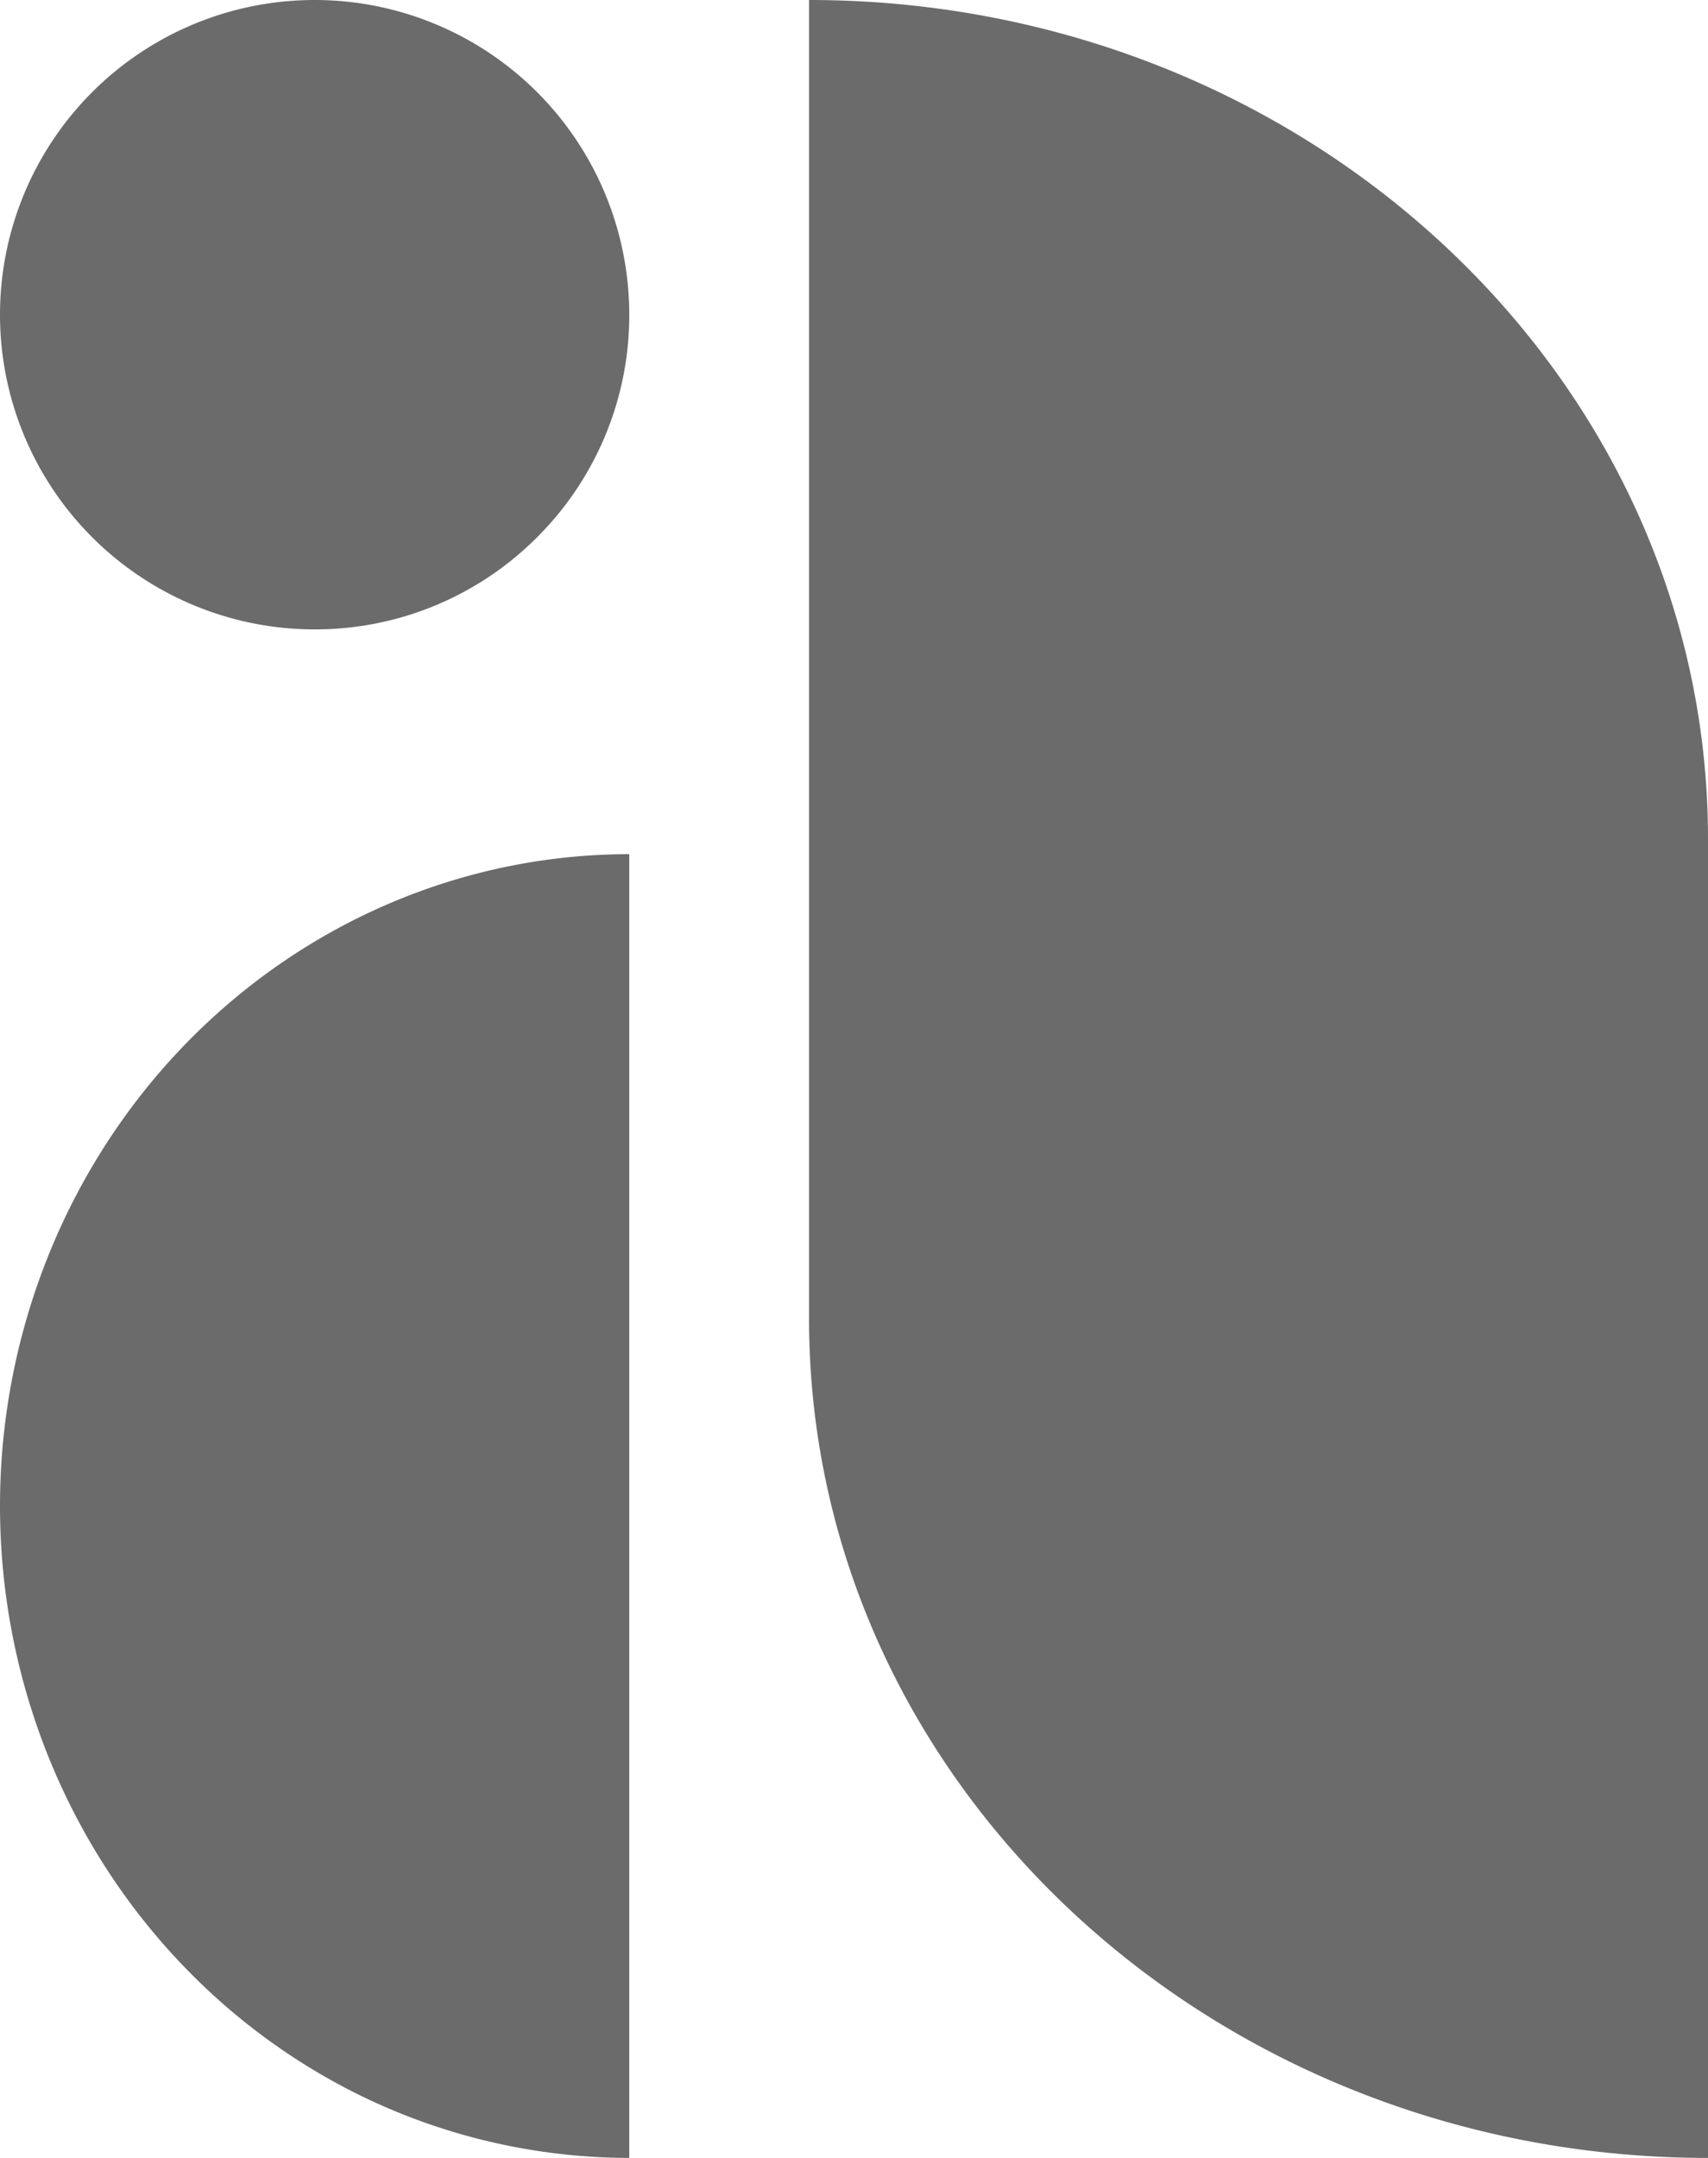 <svg xmlns="http://www.w3.org/2000/svg" width="38" height="48" fill="none"><path fill="#6B6B6B" d="M18 0c11.046 0 20 8.36 20 18.664V48c-11.046 0-20-8.36-20-18.664V0Zm-4 19c-3.713 0-7.274 1.531-9.9 4.25C1.476 25.969 0 29.656 0 33.5c0 3.844 1.475 7.531 4.1 10.25a14.026 14.026 0 0 0 3.71 2.758A13.667 13.667 0 0 0 14 48V19Zm-1.976-7.125A6.971 6.971 0 0 1 7 14a7 7 0 0 1-7-7 7 7 0 0 1 7-7 7 7 0 0 1 7 7 6.969 6.969 0 0 1-1.976 4.875Z"/></svg>